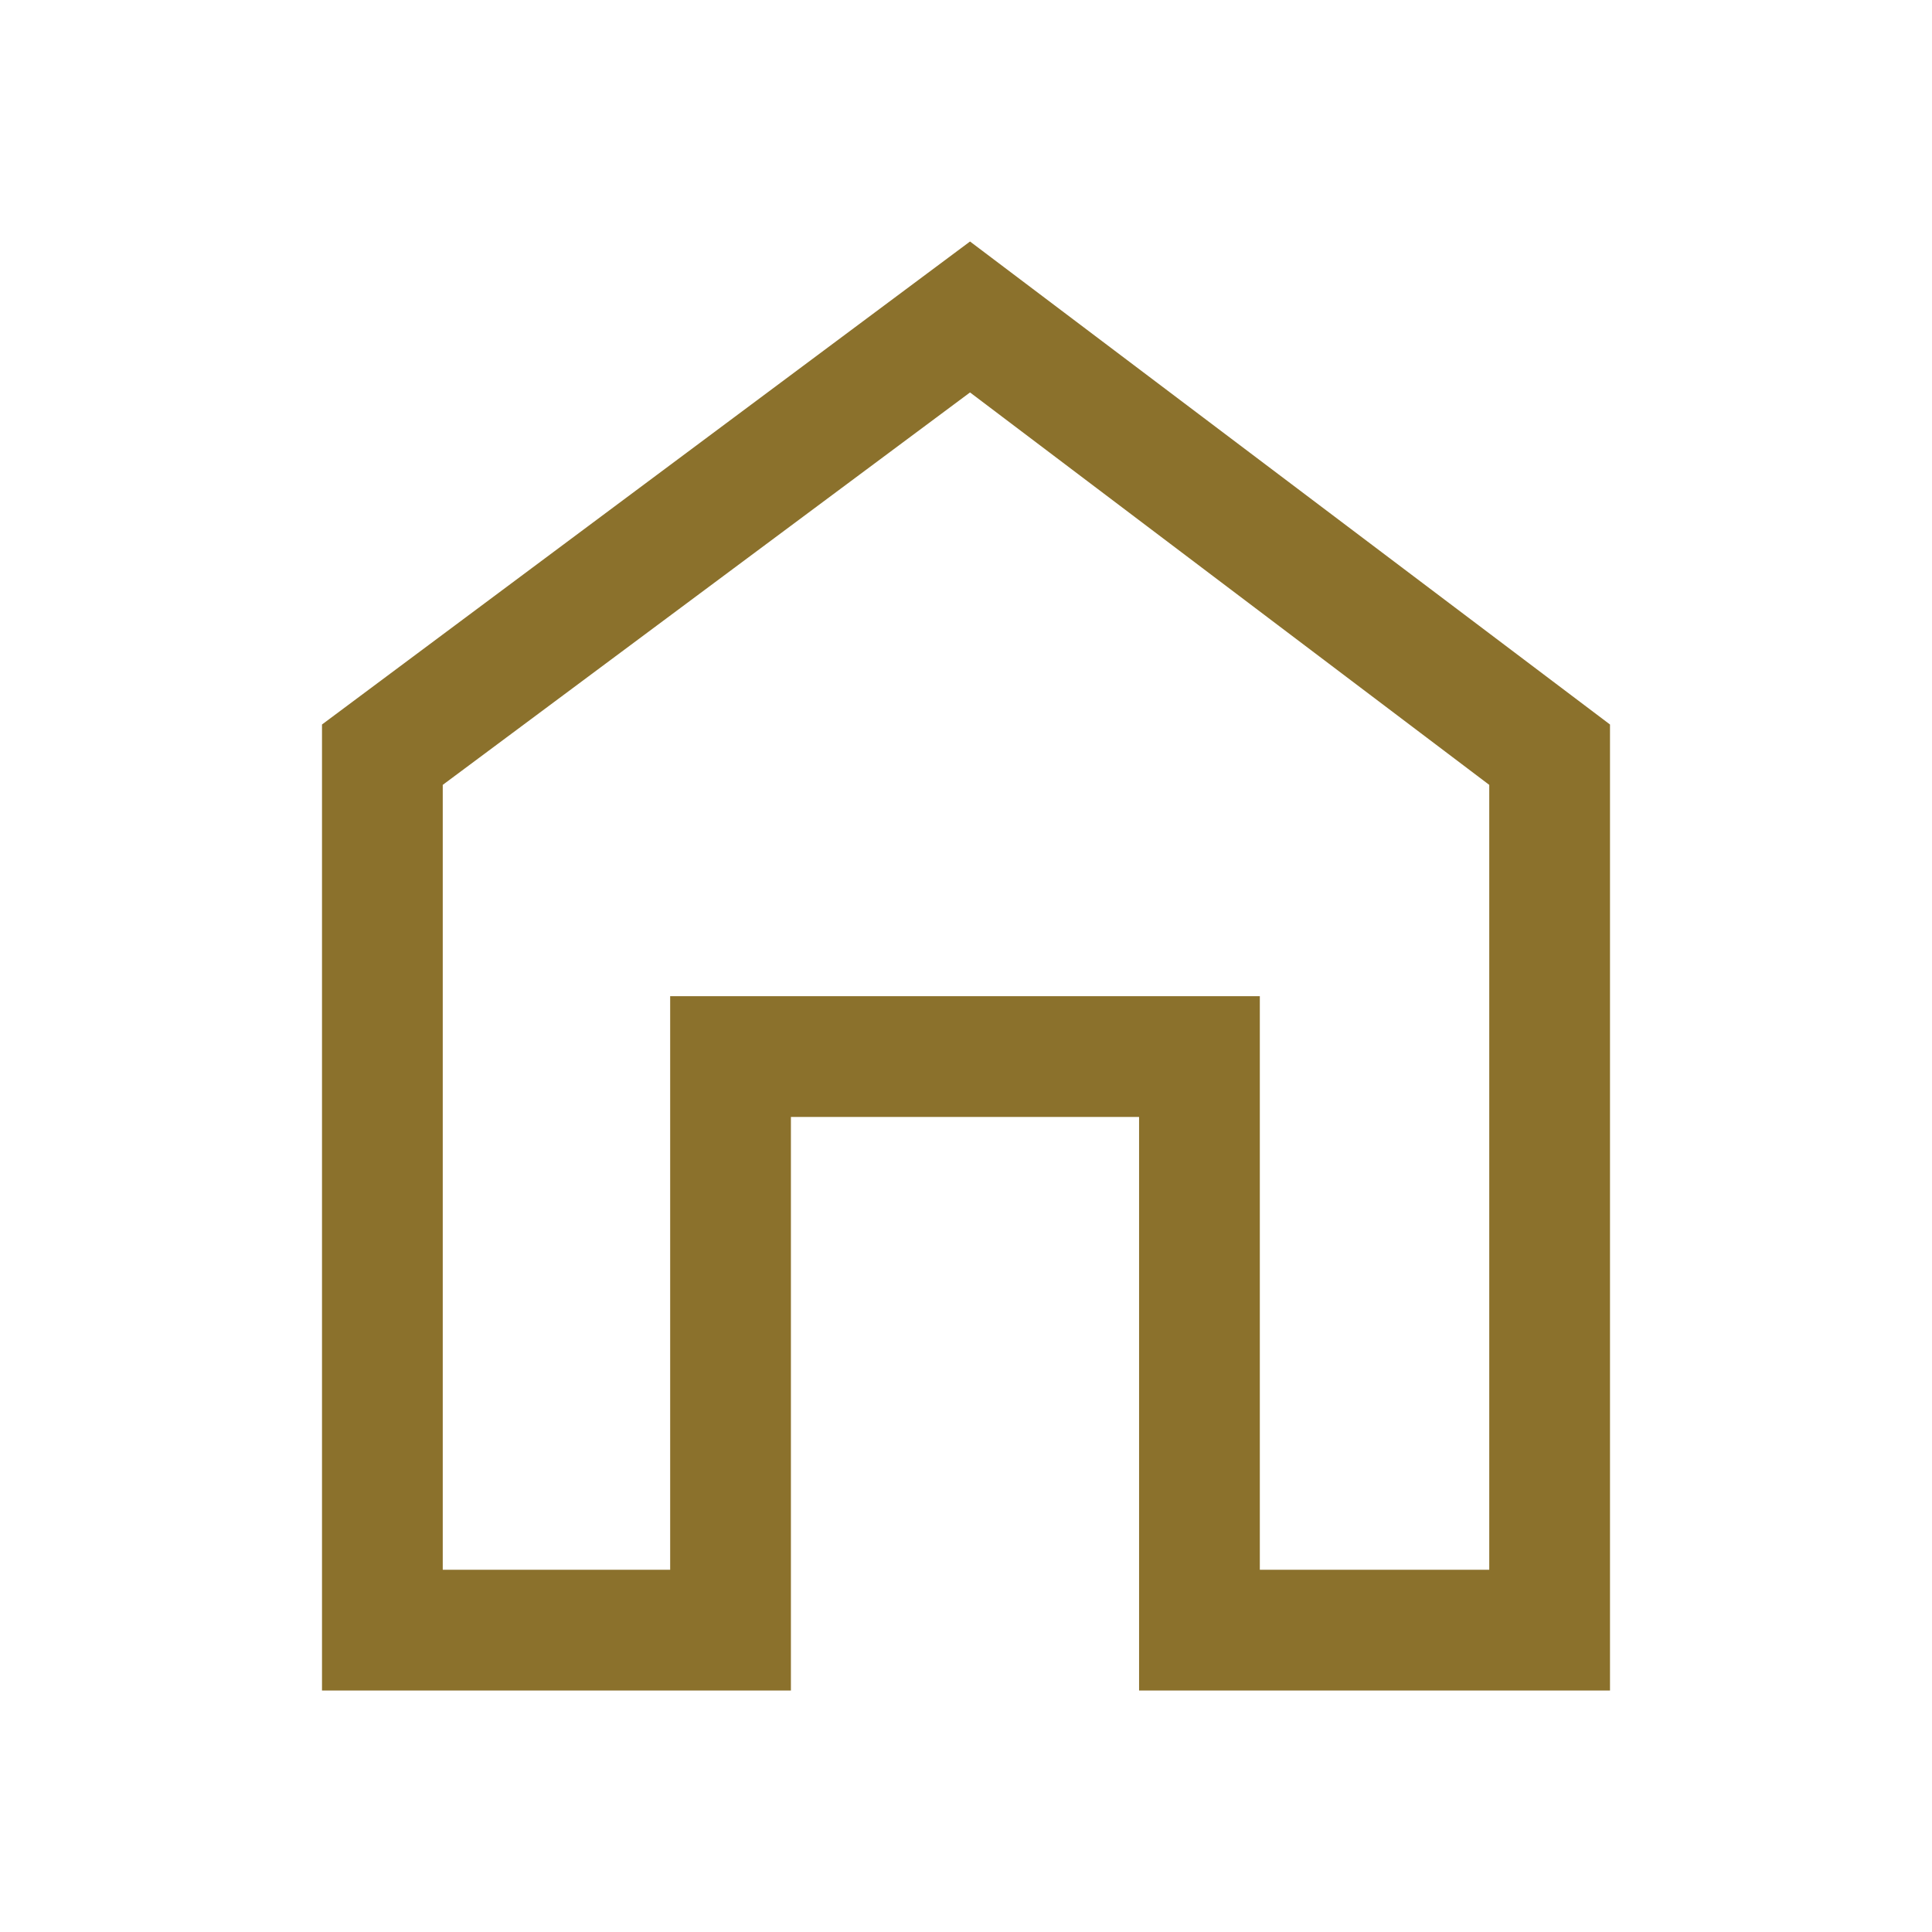 <svg xmlns="http://www.w3.org/2000/svg" width="48" height="48" viewBox="0 0 48 48">
  <g id="グループ_11926" data-name="グループ 11926" transform="translate(-227 -937)">
    <path id="home_FILL0_wght400_GRAD0_opsz48" d="M8,42V18L24.1,6,40,18V42H28.3V27.75H19.65V42Zm3-3h5.65V24.75H31.3V39H37V19.5L24.1,9.75,11,19.5ZM24,24.35Z" transform="translate(227 937)" fill="#8b712c"/>
    <rect id="長方形_23534" data-name="長方形 23534" width="48" height="48" transform="translate(227 937)" fill="none"/>
  </g>
</svg>

